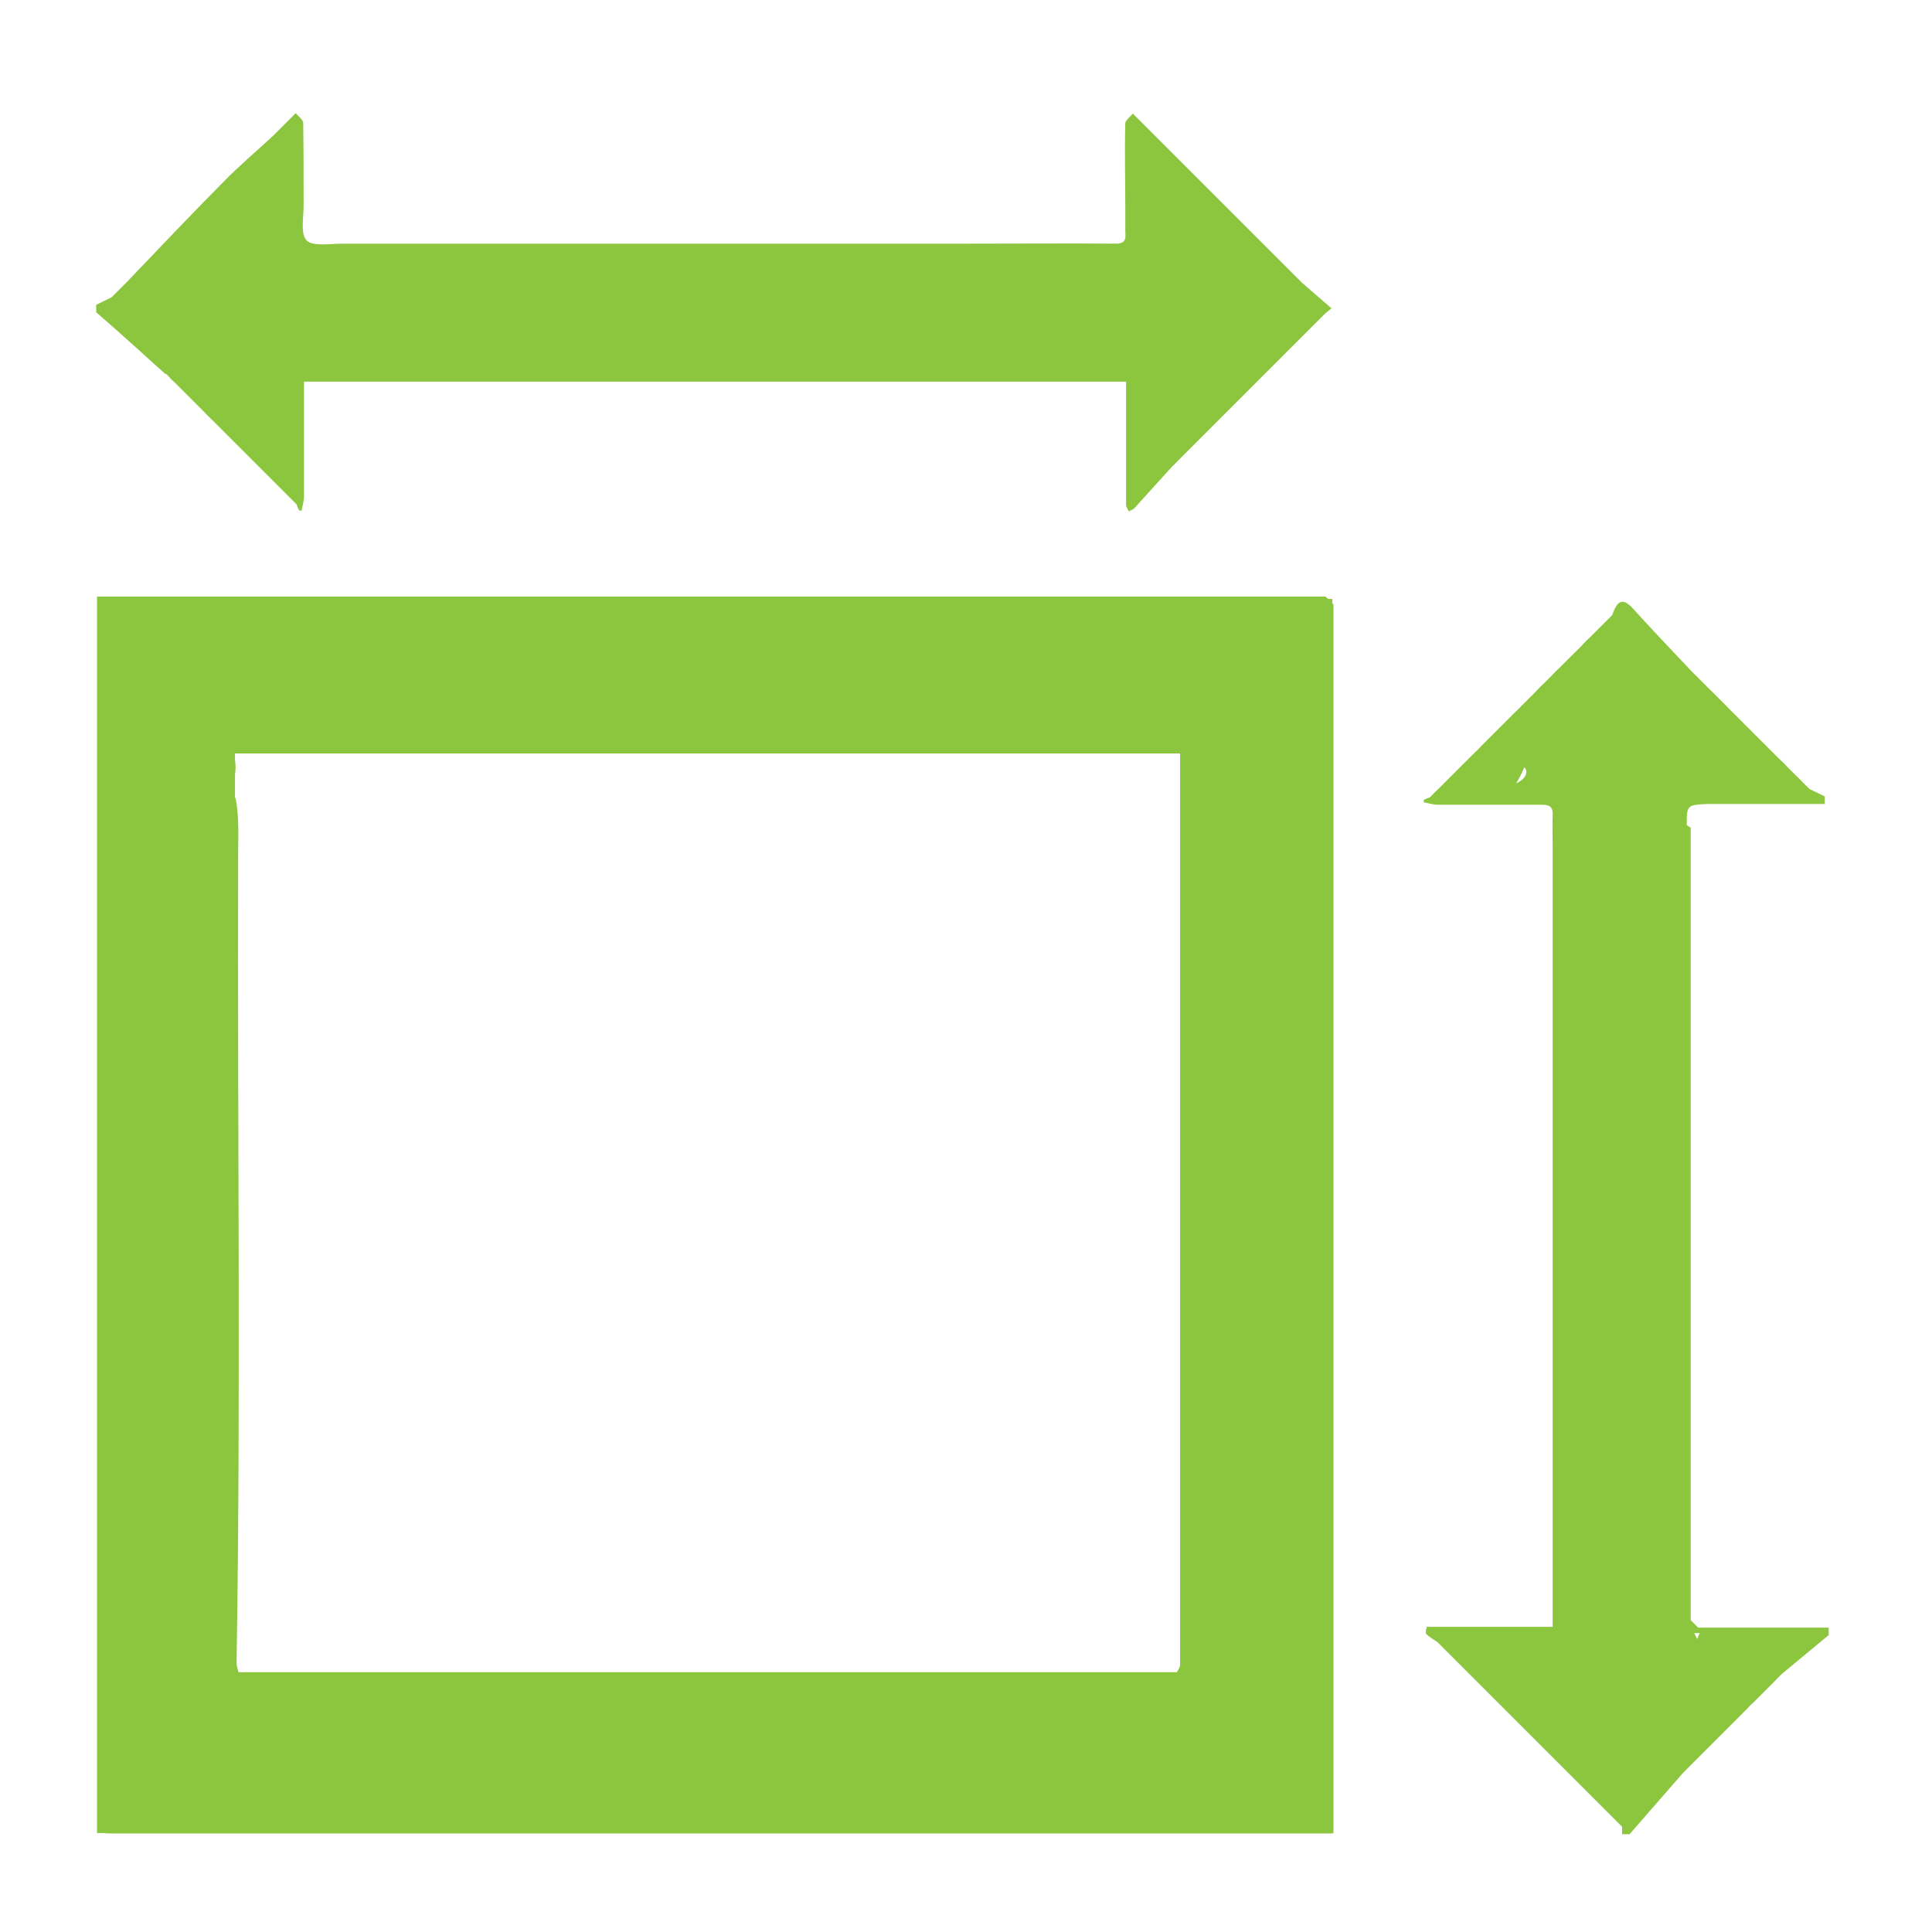 <?xml version="1.0" encoding="UTF-8"?><svg id="Layer_1" xmlns="http://www.w3.org/2000/svg" viewBox="0 0 49 49"><defs><style>.cls-1{fill:#8cc63f;}</style></defs><path class="cls-1" d="M4.22,9.49c.07,.06,.12,.14,.19,.19,.26,.26,.52,.52,.78,.78,.06,.07,.13,.13,.19,.19,.19,.19,.39,.39,.58,.58l.39,.39c.13,.13,.26,.26,.39,.39,.26,.26,.52,.52,.78,.78,.02,.06,.04,.11,.07,.16,0,0,.06,0,.06,0,.02-.12,.06-.24,.06-.36,0-.97,0-1.94,0-2.91H28.56v2.34c0,.26,0,.52,0,.78,0,.06,.04,.11,.07,.17,.05-.03,.1-.04,.14-.08,.32-.35,.64-.71,.96-1.06,.07-.06,.13-.13,.19-.19,.19-.19,.39-.39,.58-.58,.45-.45,.91-.91,1.36-1.36,.26-.26,.52-.52,.78-.78l.97-.97,.16-.13c-.25-.22-.5-.43-.75-.65-.26-.26-.52-.52-.78-.78-.78-.78-1.56-1.56-2.34-2.34-.39-.39-.78-.78-1.17-1.17-.06,.08-.18,.16-.19,.24-.02,.7,0,1.4,0,2.09v.58c-.01,.17,.08,.4-.25,.39-1.23-.01-2.46,0-3.69,0-5.31,0-10.62,0-15.92,0-.31,0-.76,.08-.91-.09-.16-.18-.06-.61-.07-.93,0-.68,0-1.36-.01-2.04,0-.08-.12-.17-.19-.25-.19,.19-.39,.39-.58,.58-.42,.39-.85,.75-1.25,1.16-.83,.84-1.64,1.69-2.45,2.54-.13,.13-.26,.26-.39,.39-.13,.06-.26,.13-.39,.19v.19c.26,.23,.52,.45,.77,.68,.33,.29,.65,.59,.98,.88Zm27.46-.58h0s0,0,.01,0c0,0,0,0-.01,0Zm.77-.2s0,0,0,0c0,0,0,0,0,0,0,0,0,0,0,0Z"/><path class="cls-1" d="M42.78,20.93c0-.52,0-.52,.58-.54h2.92v-.19c-.13-.06-.26-.13-.39-.19-.06-.06-.13-.13-.19-.19-.06-.07-.13-.13-.19-.19l-.19-.19c-.06-.07-.13-.13-.19-.19-.07-.06-.13-.13-.19-.19-.07-.06-.13-.13-.19-.19-.07-.06-.13-.13-.19-.19-.07-.06-.13-.13-.19-.19-.07-.06-.13-.13-.19-.19-.07-.06-.13-.13-.19-.19-.07-.06-.13-.13-.19-.19l-.39-.39c-.07-.06-.13-.13-.19-.19-.07-.06-.13-.13-.19-.19-.07-.06-.13-.13-.19-.19-.47-.5-.95-1-1.41-1.51-.3-.34-.43-.17-.54,.15l-.39,.39c-.06,.06-.13,.13-.19,.19-.07,.06-.13,.13-.19,.19-.06,.07-.13,.13-.19,.19-.13,.13-.26,.26-.39,.39-.07,.06-.13,.13-.19,.19l-.19,.19c-.07,.06-.13,.13-.19,.19-.06,.07-.13,.13-.19,.19-.06,.07-.13,.13-.19,.19-.06,.07-.13,.13-.19,.19l-.39,.39c-.13,.13-.26,.26-.39,.39-.07,.06-.12,.14-.19,.19,0,0-.02,.01-.03,.03l-.17,.17c-.06,.06-.13,.13-.19,.19l-.39,.39c-.06,.06-.13,.13-.19,.19-.07,.06-.13,.13-.19,.19-.06,.02-.11,.04-.16,.07,0,0,0,.06,0,.06,.12,.02,.24,.06,.36,.06,.87,0,1.75,0,2.62,0,.2,0,.3,.04,.29,.26-.01,.26,0,.52,0,.78v19.81h-2.53c-.22,0-.44,0-.66,0-.01,0-.04,.15-.02,.18,.08,.08,.19,.14,.29,.21,.91,.91,1.82,1.82,2.73,2.73,.65,.65,1.3,1.3,1.95,1.95v.19h.19c.45-.52,.91-1.04,1.36-1.56l.39-.39c.13-.13,.26-.26,.39-.39,.26-.26,.52-.52,.78-.78,.07-.06,.12-.14,.19-.19-.02-.02-.04-.05-.06-.07,.02,.02,.04,.04,.06,.07,.06-.06,.13-.13,.19-.19l.39-.39c.06-.07,.13-.13,.19-.19,.39-.32,.78-.65,1.17-.97v-.19h-3.31c-.06-.06-.13-.13-.19-.19v-5.24c0-4.95,0-9.91,0-14.86Zm-3.32-.19s0-.01,0-.02c0,0,0,.01,0,.02Zm-.86-.96s-.1,.07-.15,.09c.07-.11,.14-.24,.21-.41,.09,.08,.06,.22-.06,.32Zm4.51,21.64c-.03,.05-.05,.1-.06,.15-.03-.04-.05-.09-.08-.15,.05,0,.09,0,.14,0Z"/><path class="cls-1" d="M33.79,15.3v-.11h-.11l-.06-.06H2.46v6.23c0,8.25,0,16.49,0,24.74,0,.06,0,.1,0,.14v.25h.18c.05,.01,.12,.01,.21,.01,.45,0,.91,0,1.36,0h0s29.58,0,29.58,0h0s.02-.01,.03-.01V15.33l-.03-.03ZM6.05,42.41c-.02-.08-.05-.15-.05-.23,.11-6.82,.02-13.64,.04-20.46,0-.48,.03-.97-.06-1.45,0-.01-.01-.03-.02-.04v-.59c.02-.12,.02-.24,0-.36v-.17H29.93v23.13c-.02,.07-.05,.12-.08,.17H6.05Z"/></svg>